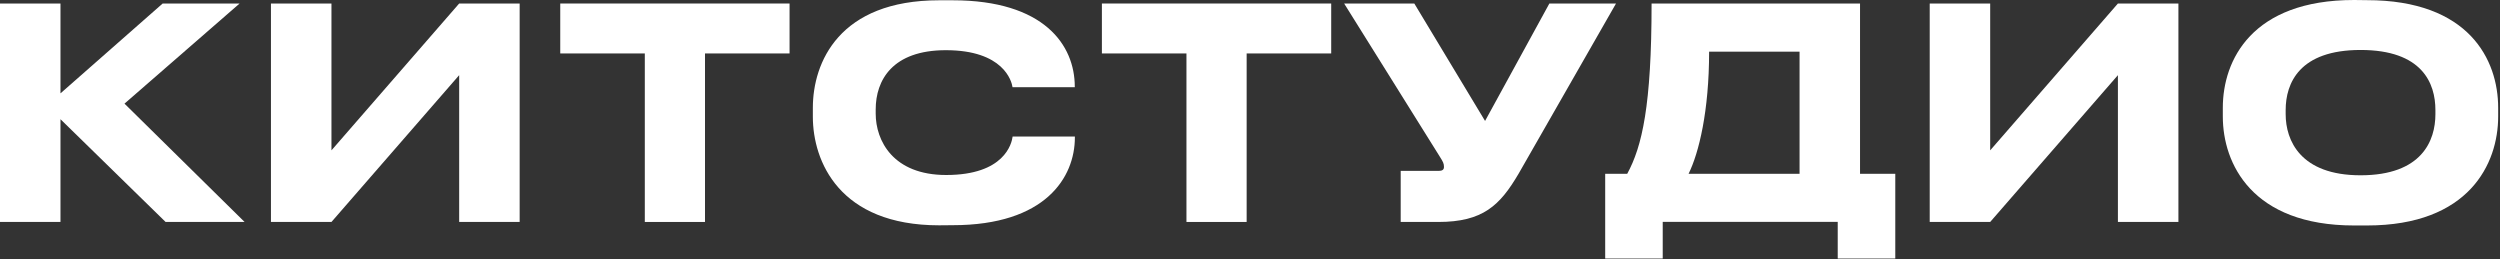 <?xml version="1.0" encoding="UTF-8"?> <svg xmlns="http://www.w3.org/2000/svg" width="790" height="82" viewBox="0 0 790 82" fill="none"><rect x="0" y="0" width="790" height="82" fill="#333333" stroke="none"/> <g clip-path="url(#clip0_326_24)"> <path d="M52.33 70.14H77.29L39.34 32.75L75.71 1.11H51.4L19.11 29.5V1.11H0V70.14H19.11V37.67L52.33 70.14Z" fill="white"></path> <path d="M145.1 70.14H164.21V1.11H145.1L104.74 47.51V1.11H85.62V70.14H104.74L145.1 23.75V70.14Z" fill="white"></path> <path d="M203.76 70.14H222.78V16.89H249.5V1.11H177.04V16.89H203.76V70.14Z" fill="white"></path> <path d="M301.06 71.16C330.38 71.16 339.66 56.04 339.66 43.42V43.14H319.99C319.71 45.37 317.39 55.3 298.99 55.3C282.19 55.3 276.72 44.44 276.72 35.9V34.6C276.72 25.33 282.01 15.86 298.89 15.86C317.08 15.86 319.68 25.61 319.96 27.55H339.63V27.37C339.63 14.29 329.98 0.09 301.03 0.09H296.76C265.21 0.09 256.86 19.67 256.86 34.09V36.87C256.86 50.97 265.21 71.2 296.76 71.2L301.06 71.16Z" fill="white"></path> <path d="M374.92 70.14H393.94V16.89H420.66V1.11H348.2V16.89H374.92V70.14Z" fill="white"></path> <path d="M510.66 1.11H489.6L469.28 38.22L446.92 1.11H424.75L455 49.54C456 51.12 456.29 51.68 456.29 52.7V52.79C456.29 53.63 455.74 54 454.62 54H442.62V70.14H454.49C468.59 70.14 473.98 64.94 479.91 54.83L510.66 1.11Z" fill="white"></path> <path d="M533.59 54.92C536.84 48.34 540.08 35.16 540.08 16.33H568.66V54.92H533.59ZM507.24 54.92V81.7H525.42V70.1H580.72V81.7H598.91V54.92H587.77V1.11H521.9C521.9 33.4 518.9 46.3 514.2 54.92H507.24Z" fill="white"></path> <path d="M669.259 70.14H688.379V1.11H669.259L628.899 47.51V1.11H609.789V70.14H628.899L669.259 23.75V70.14Z" fill="white"></path> <path d="M769.59 36.09C769.59 44.44 765.32 55.39 745.93 55.39C726.93 55.39 722.27 44.39 722.27 36.09V34.79C722.27 26.25 726.63 15.79 745.93 15.79C765.41 15.79 769.59 26.27 769.59 34.79V36.09ZM743.89 0C711.6 0 702.41 19 702.41 34.05V36.83C702.41 51.68 711.6 71.25 743.89 71.25H747.97C780.26 71.25 789.42 51.7 789.42 36.83V34.05C789.42 18.92 780.24 0.05 747.95 0.05L743.89 0Z" fill="white"></path> </g> <defs> <clipPath id="clip0_326_24"> <rect width="789.44" height="81.74" fill="white"></rect> </clipPath> </defs> </svg> 